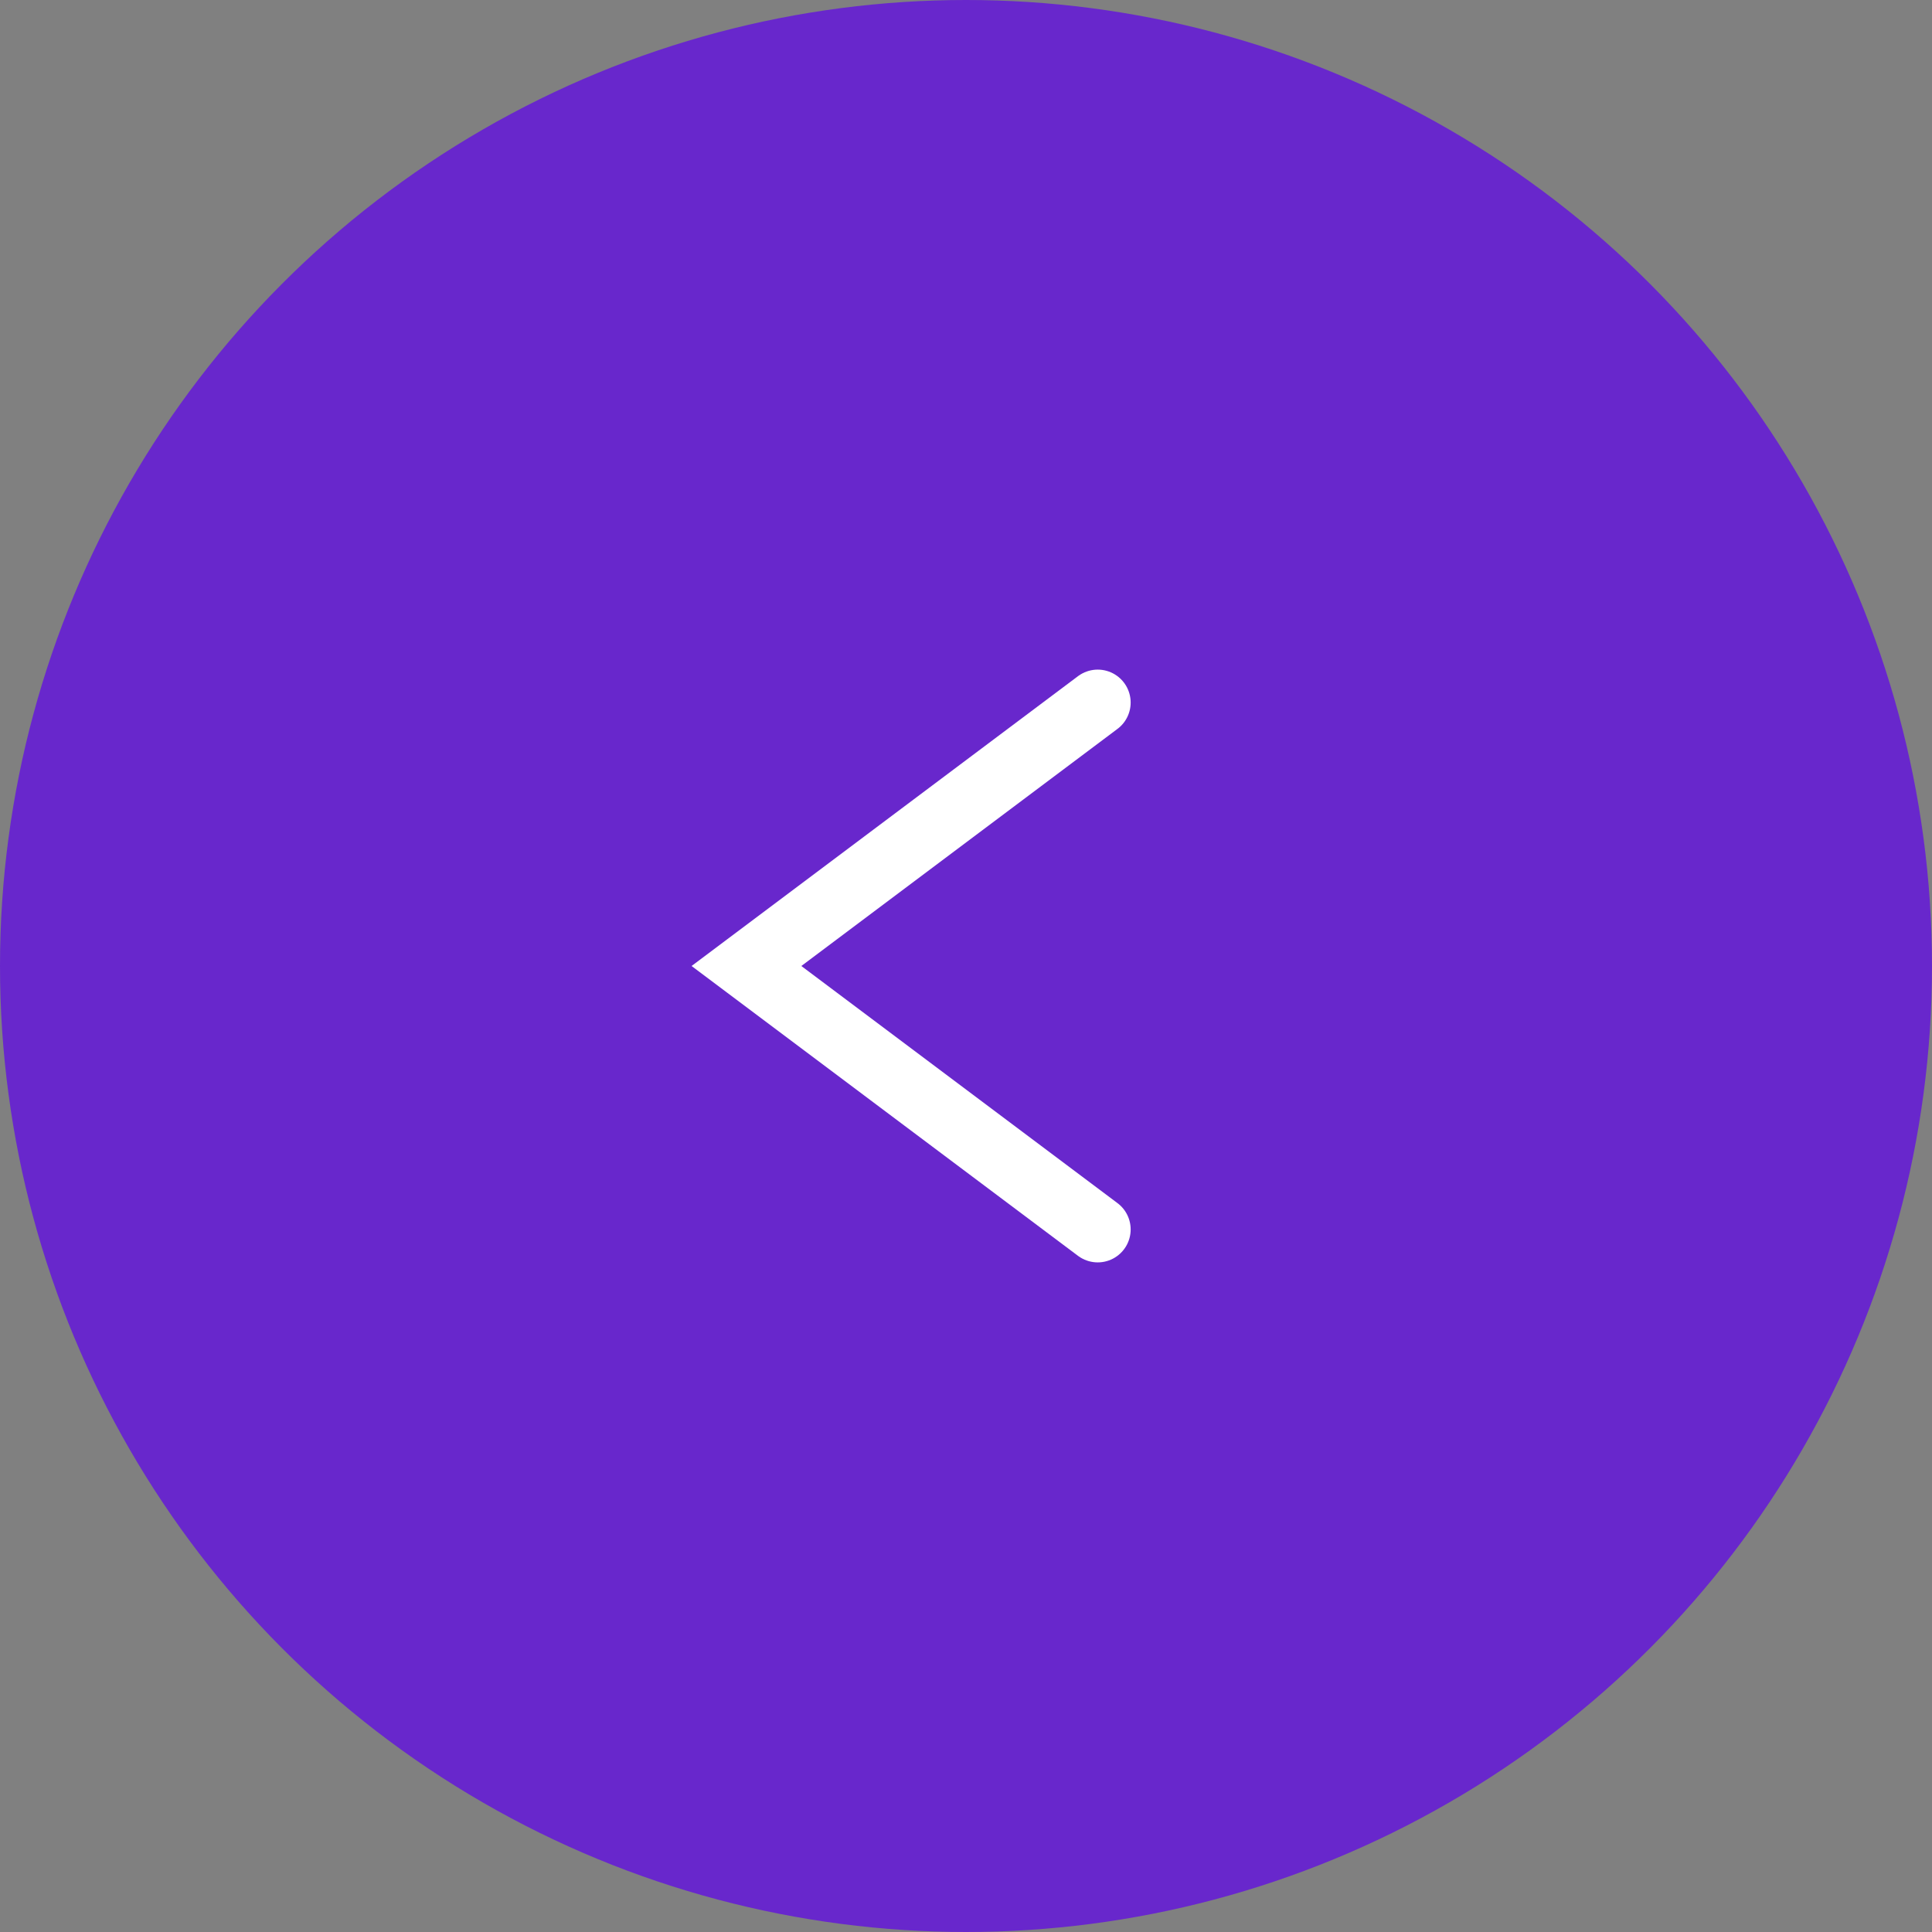 <?xml version="1.0" encoding="UTF-8"?> <svg xmlns="http://www.w3.org/2000/svg" width="44" height="44" viewBox="0 0 44 44" fill="none"><rect x="0" y="0" width="44" height="44" fill="#808080" stroke="none"/><circle cx="22" cy="22" r="22" transform="rotate(-180 22 22)" fill="#6827CC"></circle><path d="M25 28L17 22L25 16" stroke="white" stroke-width="1.5" stroke-linecap="round"></path></svg> 